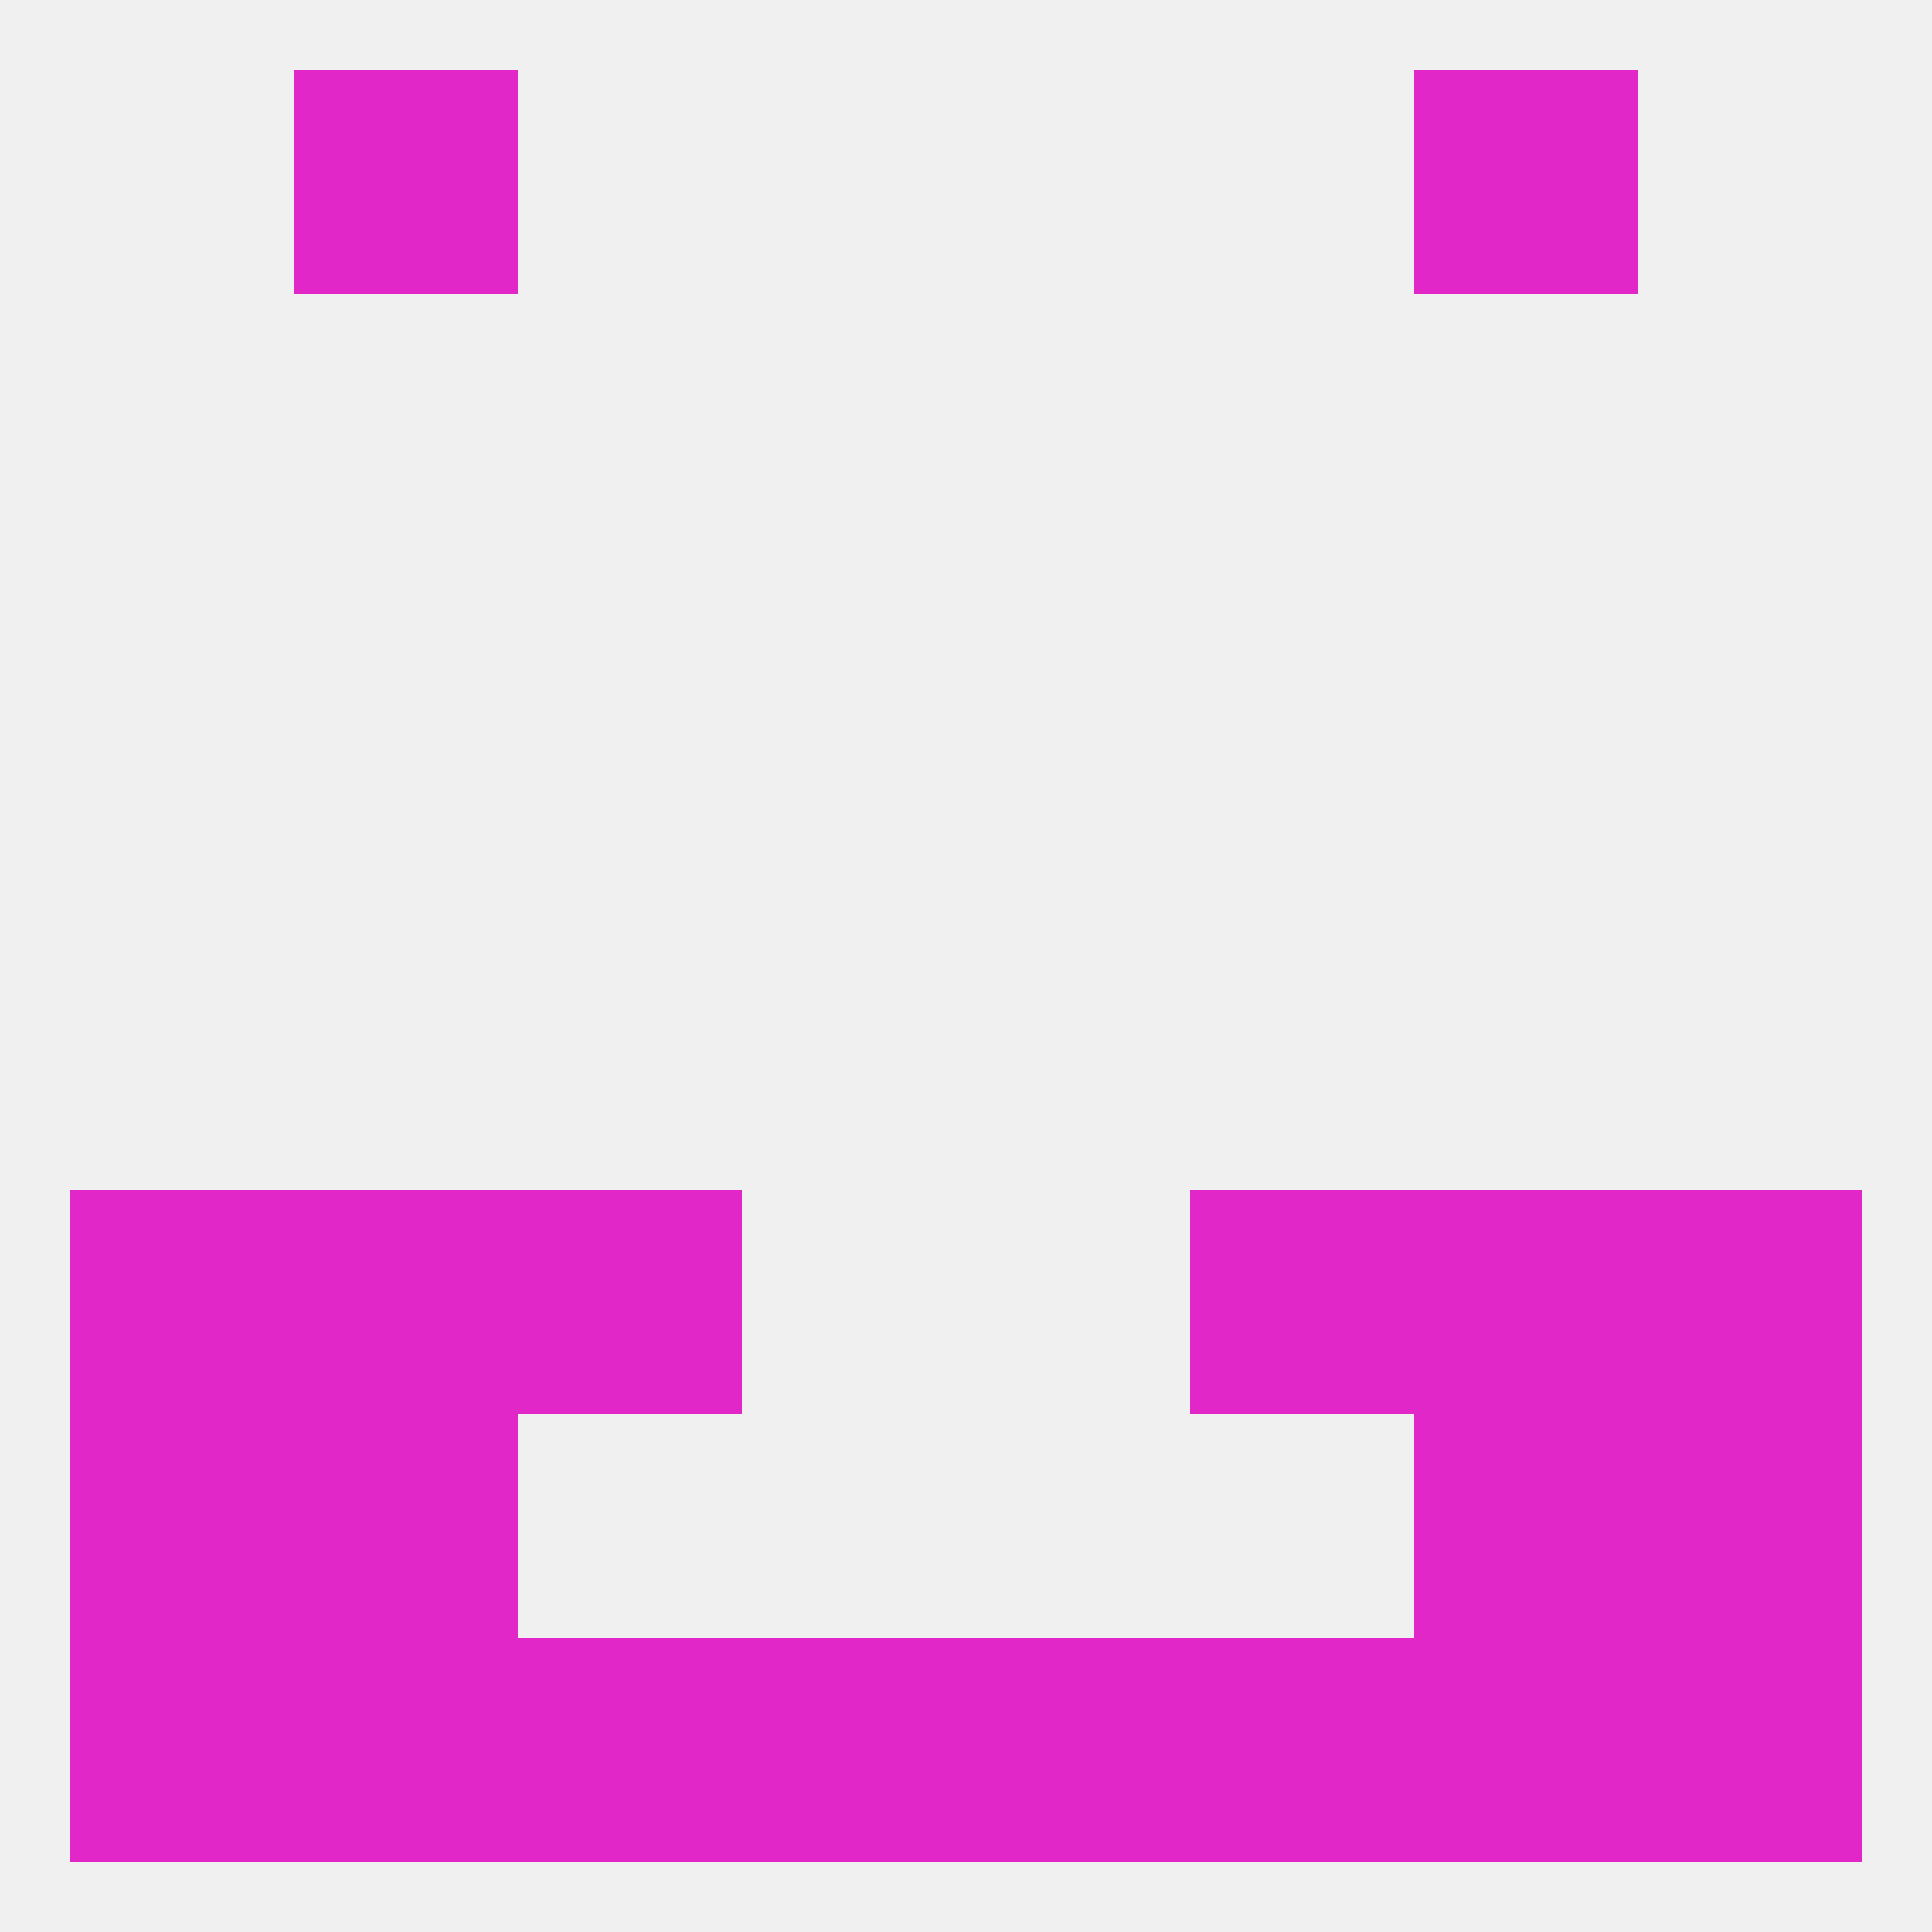 
<!--   <?xml version="1.0"?> -->
<svg version="1.1" baseprofile="full" xmlns="http://www.w3.org/2000/svg" xmlns:xlink="http://www.w3.org/1999/xlink" xmlns:ev="http://www.w3.org/2001/xml-events" width="250" height="250" viewBox="0 0 250 250" >
	<rect width="100%" height="100%" fill="rgba(240,240,240,255)"/>

	<rect x="9" y="154" width="29" height="29" fill="rgba(225,39,200,255)"/>
	<rect x="212" y="154" width="29" height="29" fill="rgba(225,39,200,255)"/>
	<rect x="38" y="154" width="29" height="29" fill="rgba(225,39,200,255)"/>
	<rect x="183" y="154" width="29" height="29" fill="rgba(225,39,200,255)"/>
	<rect x="67" y="154" width="29" height="29" fill="rgba(225,39,200,255)"/>
	<rect x="154" y="154" width="29" height="29" fill="rgba(225,39,200,255)"/>
	<rect x="9" y="183" width="29" height="29" fill="rgba(225,39,200,255)"/>
	<rect x="212" y="183" width="29" height="29" fill="rgba(225,39,200,255)"/>
	<rect x="38" y="183" width="29" height="29" fill="rgba(225,39,200,255)"/>
	<rect x="183" y="183" width="29" height="29" fill="rgba(225,39,200,255)"/>
	<rect x="38" y="212" width="29" height="29" fill="rgba(225,39,200,255)"/>
	<rect x="67" y="212" width="29" height="29" fill="rgba(225,39,200,255)"/>
	<rect x="154" y="212" width="29" height="29" fill="rgba(225,39,200,255)"/>
	<rect x="96" y="212" width="29" height="29" fill="rgba(225,39,200,255)"/>
	<rect x="9" y="212" width="29" height="29" fill="rgba(225,39,200,255)"/>
	<rect x="212" y="212" width="29" height="29" fill="rgba(225,39,200,255)"/>
	<rect x="183" y="212" width="29" height="29" fill="rgba(225,39,200,255)"/>
	<rect x="125" y="212" width="29" height="29" fill="rgba(225,39,200,255)"/>
	<rect x="38" y="9" width="29" height="29" fill="rgba(225,39,200,255)"/>
	<rect x="183" y="9" width="29" height="29" fill="rgba(225,39,200,255)"/>
</svg>